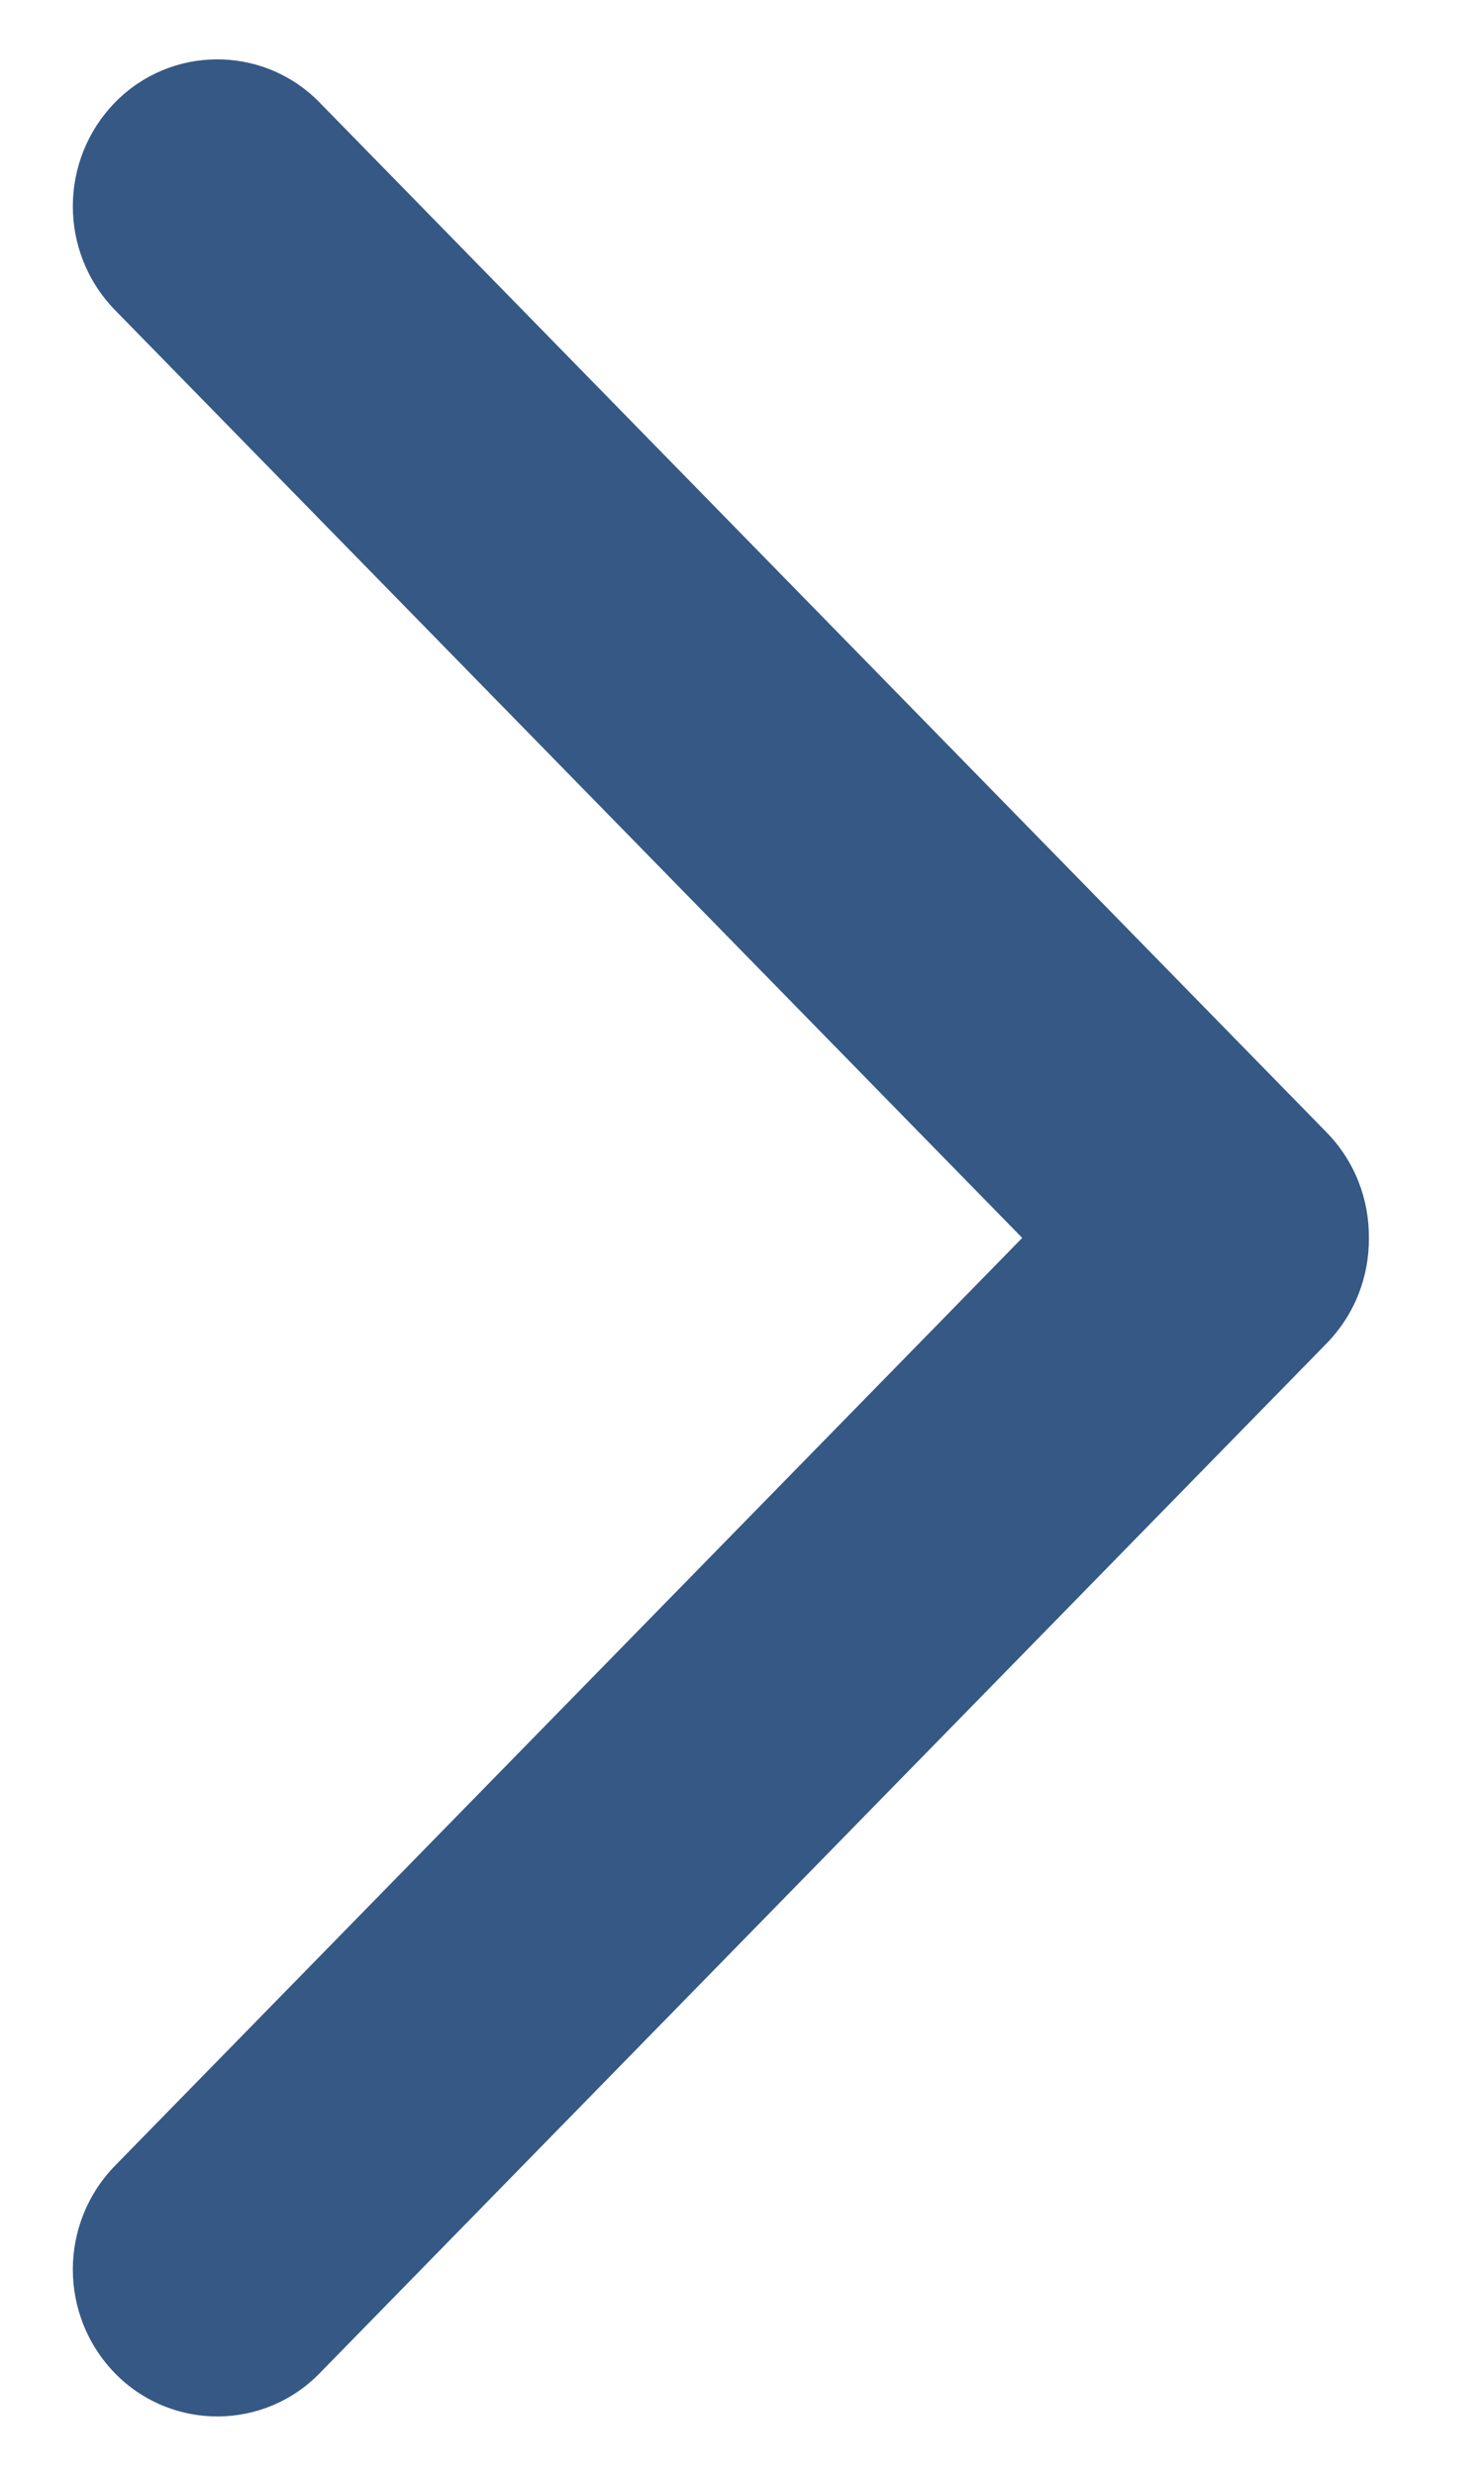 <?xml version="1.0" encoding="UTF-8"?>
<svg width="12px" height="20px" viewBox="0 0 12 20" version="1.1" xmlns="http://www.w3.org/2000/svg" xmlns:xlink="http://www.w3.org/1999/xlink">
    <!-- Generator: Sketch 53 (72520) - https://sketchapp.com -->
    <title>Combined Shape</title>
    <desc>Created with Sketch.</desc>
    <g id="C2P-Desktop" stroke="none" stroke-width="1" fill="none" fill-rule="evenodd" opacity="0.8">
        <g id="D_C2P_Generica_Artigo" transform="translate(-1154, -2547)" fill="#022E67">
            <g id="//Gallery" transform="translate(260, 1981)">
                <g id="Group-34" transform="translate(14, 566)">
                    <g id="Group-8" transform="translate(873, 0)">
                        <g id="Group-18" transform="translate(7, 0)">
                            <path d="M11.069,10.004 C11.072,10.312 10.958,10.621 10.726,10.858 L2.583,19.181 C2.137,19.637 1.406,19.645 0.949,19.199 C0.944,19.194 0.939,19.188 0.933,19.183 C0.475,18.716 0.474,17.968 0.932,17.5 L8.266,10.004 L0.932,2.508 C0.474,2.04 0.475,1.292 0.933,0.825 C1.381,0.37 2.112,0.364 2.567,0.811 C2.573,0.816 2.578,0.821 2.583,0.827 L10.726,9.15 C10.958,9.387 11.072,9.696 11.069,10.004 Z" id="Combined-Shape"></path>
                        </g>
                    </g>
                </g>
            </g>
        </g>
    </g>
</svg>